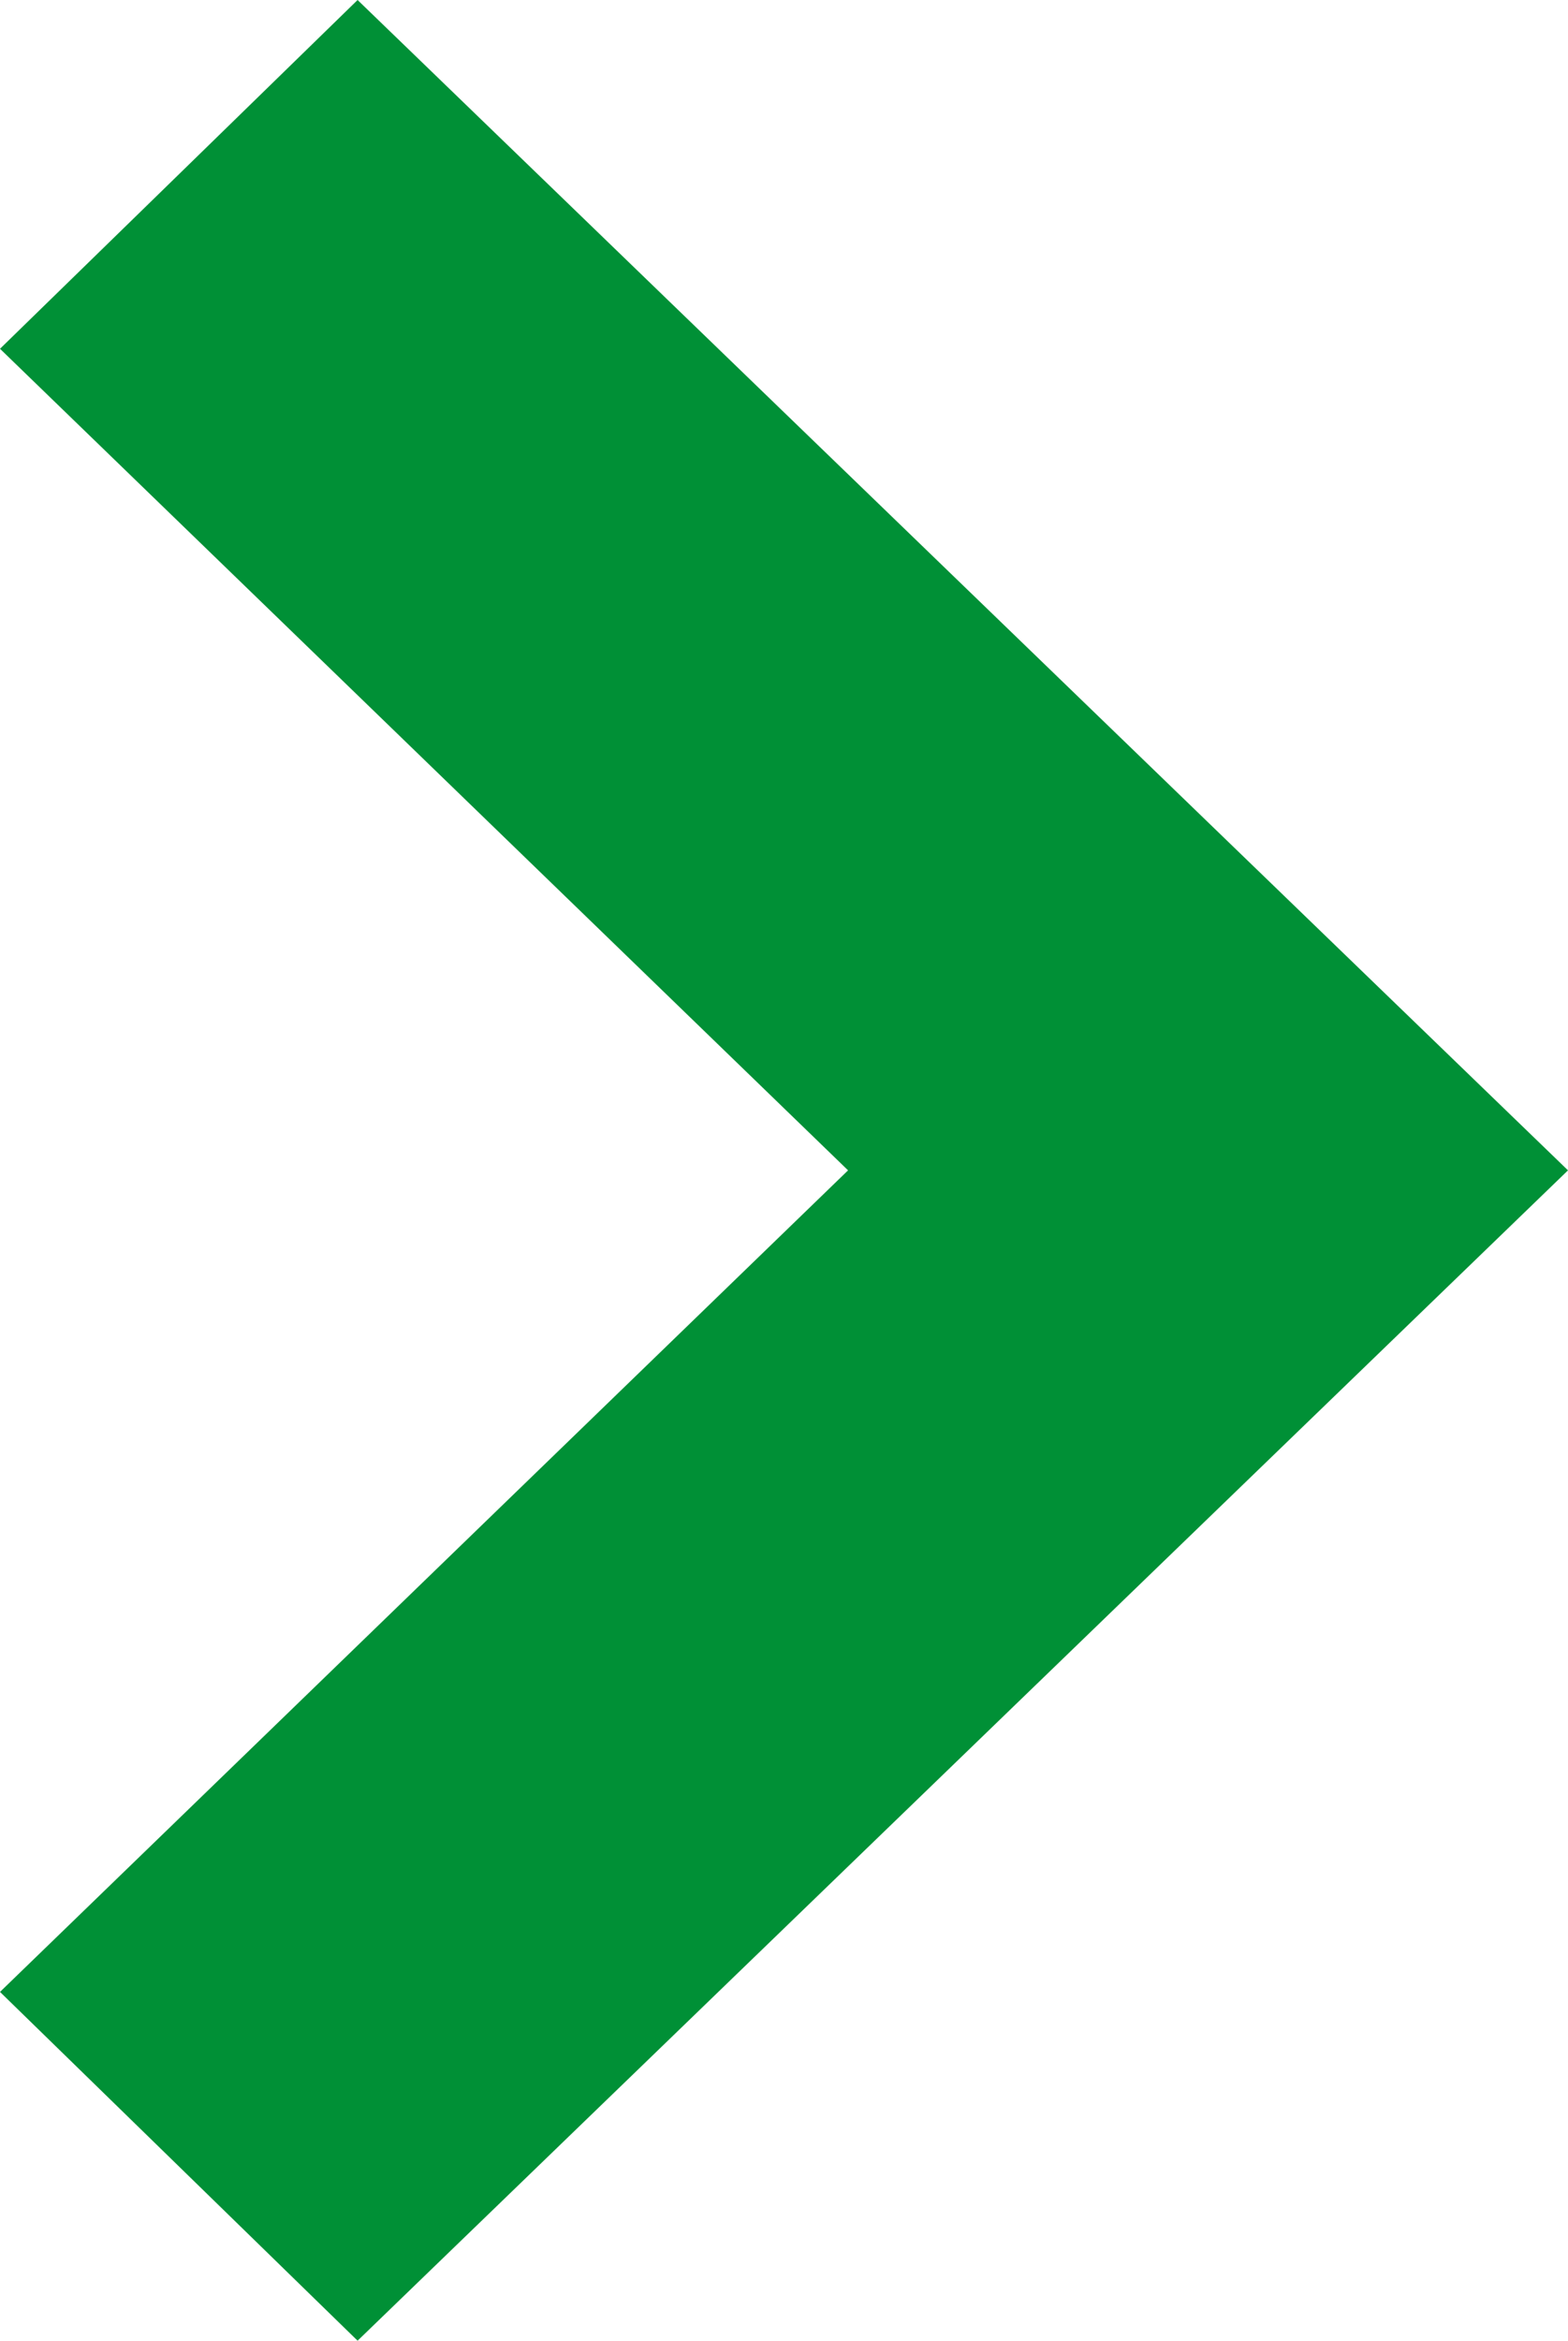 <svg xmlns="http://www.w3.org/2000/svg" viewBox="0 0 26.31 39.26"><defs><style>.cls-1{fill:#009036;}</style></defs><title>pfeil-rechts</title><g id="Ebene_2" data-name="Ebene 2"><g id="Ebene_1-2" data-name="Ebene 1"><path id="Pfad_36" data-name="Pfad 36" class="cls-1" d="M26.31,19.63,6,39.26,0,33.41,14.23,19.63,0,5.85,6,0Z"/></g></g></svg>